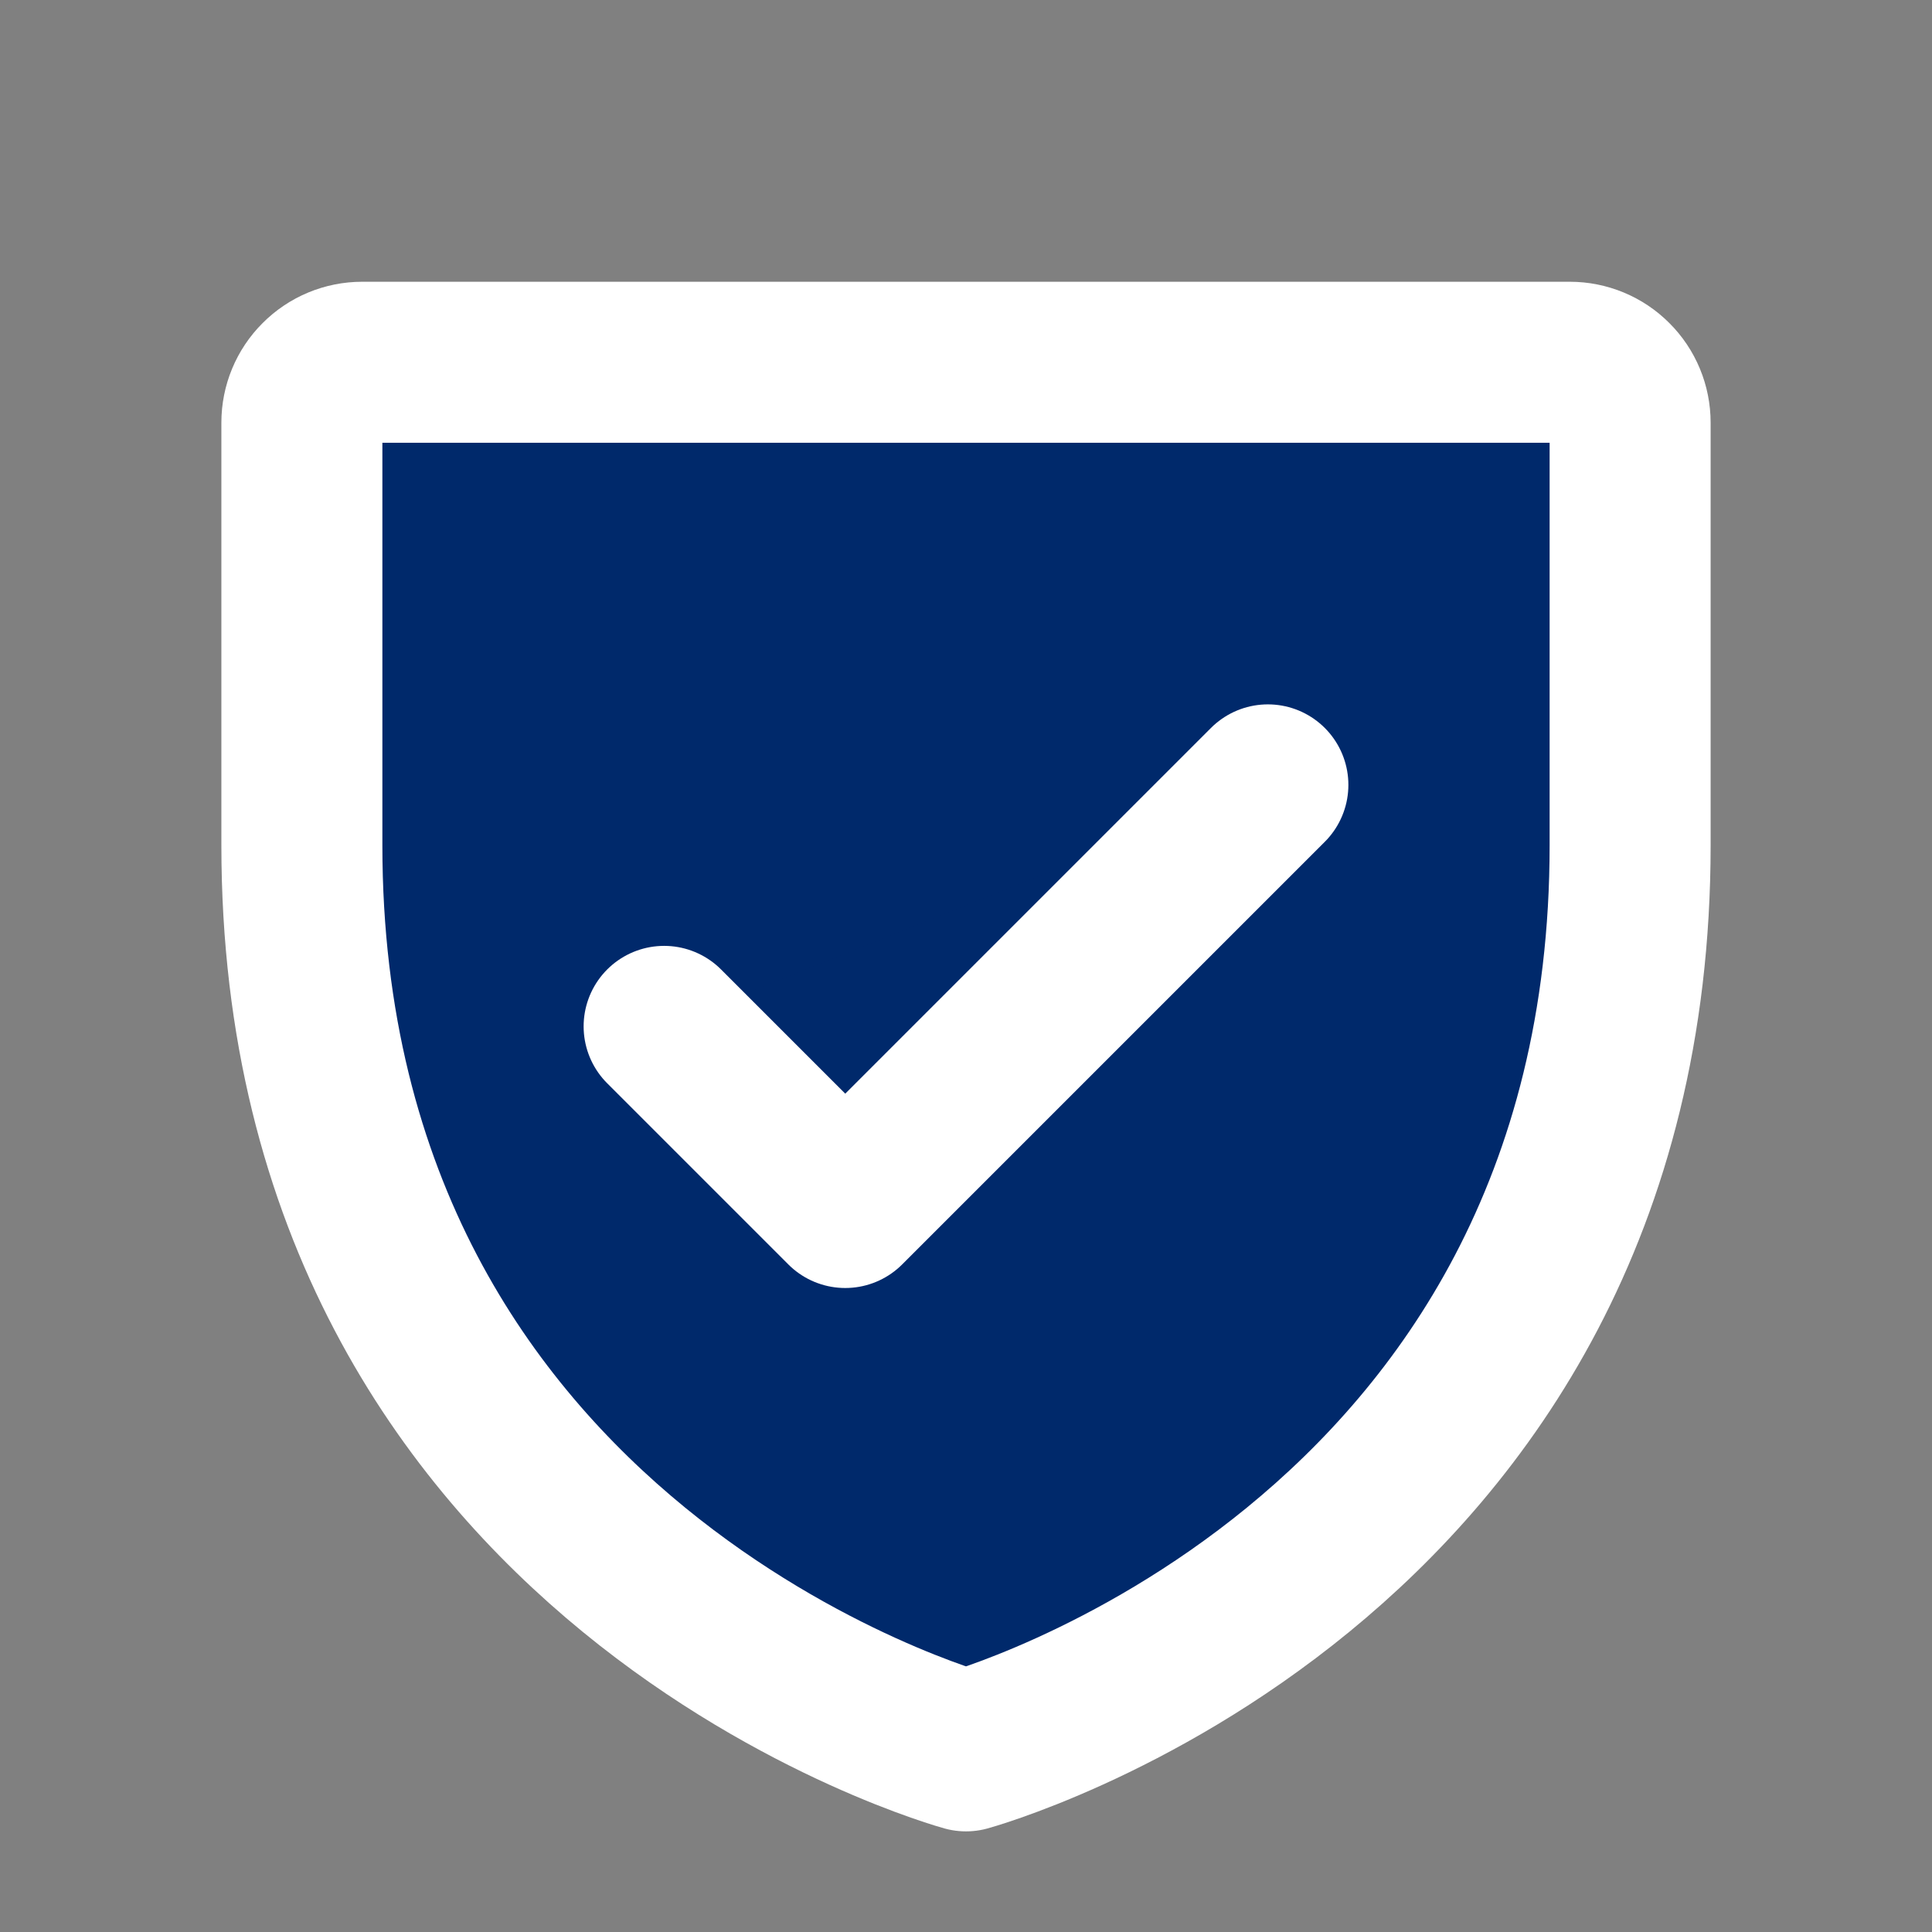 <svg xmlns="http://www.w3.org/2000/svg" fill="#00296B" viewBox="0 0 24 24" height="24" width="24">
<rect x="0" y="0" width="24" height="24" fill="#808080" stroke="none"/>
<path stroke-linejoin="round" stroke-linecap="round" stroke-width="2" stroke="white" d="M20.25 10.5V5.25C20.25 5.051 20.171 4.86 20.03 4.72C19.89 4.579 19.699 4.5 19.5 4.5H4.5C4.301 4.5 4.11 4.579 3.97 4.72C3.829 4.86 3.75 5.051 3.75 5.25V10.5C3.75 19.5 12 21.75 12 21.75C12 21.75 20.25 19.5 20.25 10.5Z"></path>
<path stroke-linejoin="round" stroke-linecap="round" stroke-width="2" stroke="white" d="M8.25 12.75L10.5 15L15.75 9.75"></path>
</svg>
